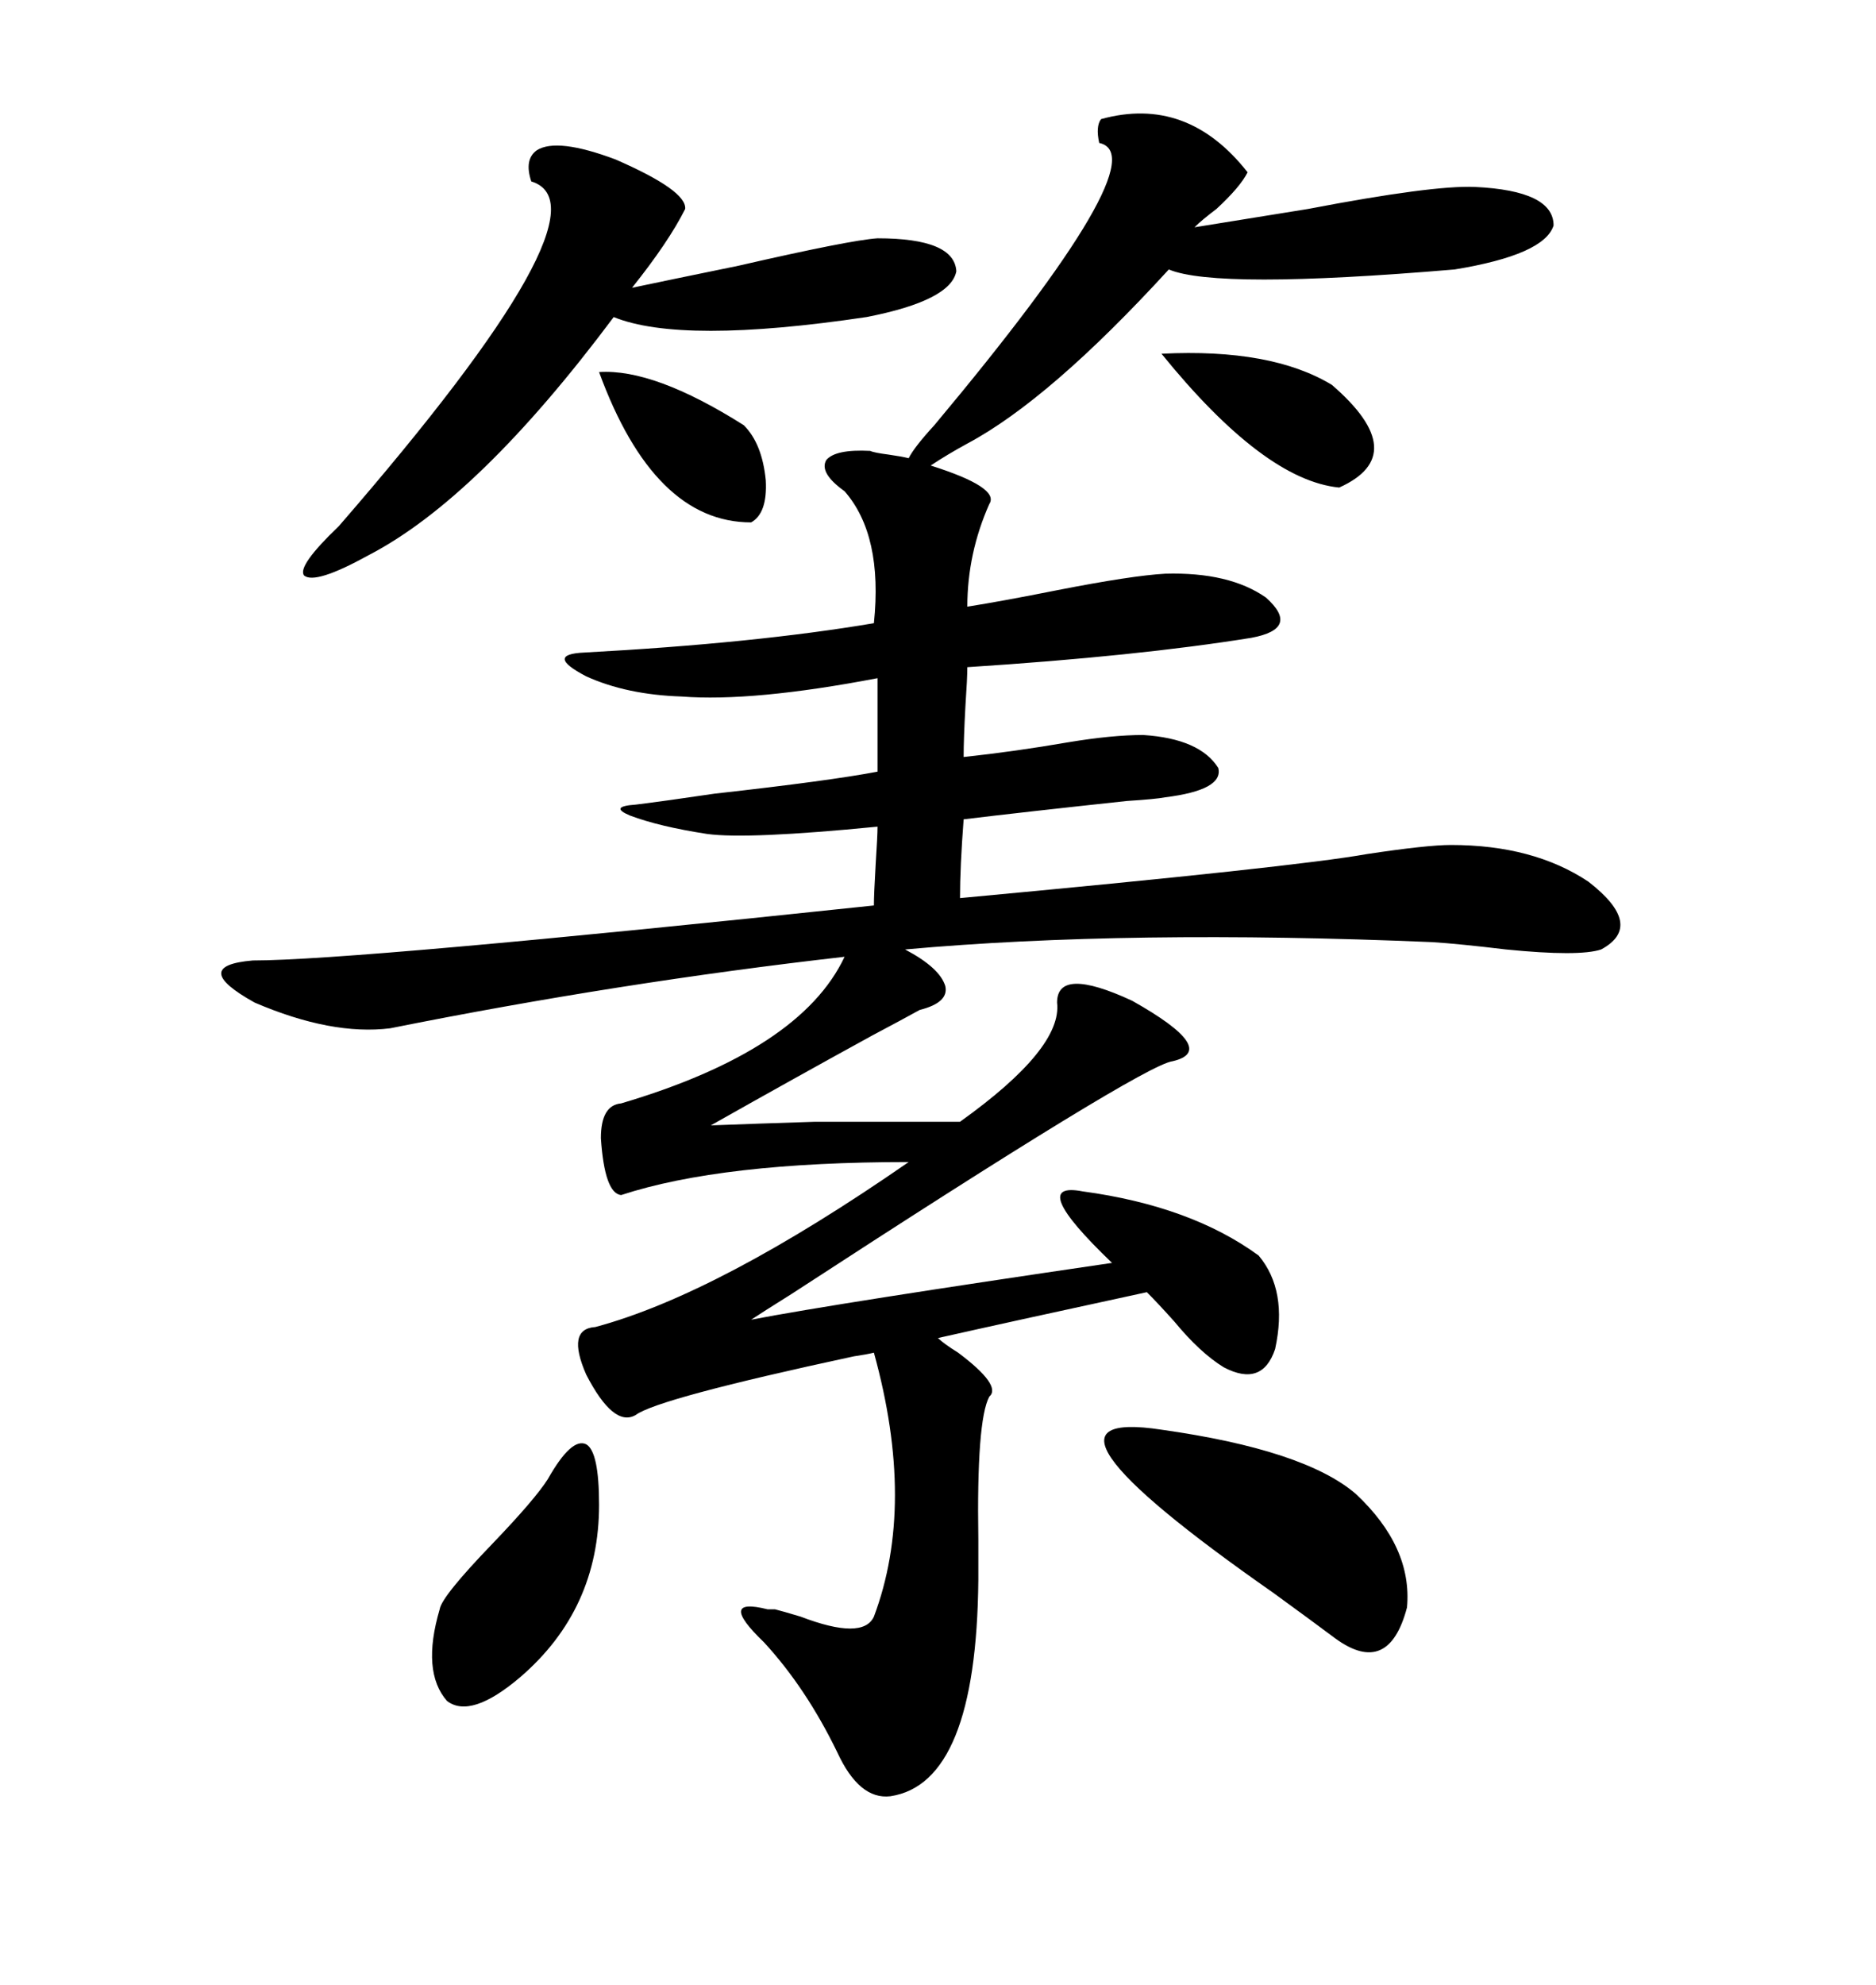 <svg xmlns="http://www.w3.org/2000/svg" xmlns:xlink="http://www.w3.org/1999/xlink" width="300" height="317.285"><path d="M139.16 72.07L139.16 72.07Q139.75 72.36 142.09 72.66L142.09 72.66Q144.14 72.95 145.31 73.24L145.31 73.24Q146.19 71.48 149.41 67.97L149.41 67.97Q185.45 24.90 175.78 22.85L175.78 22.85Q175.20 20.21 176.07 19.04L176.07 19.04Q189.84 15.23 199.51 27.54L199.51 27.54Q198.34 29.88 194.53 33.40L194.53 33.40Q192.19 35.16 191.02 36.33L191.02 36.33Q198.34 35.16 209.18 33.40L209.18 33.40Q229.10 29.59 235.84 29.88L235.84 29.88Q248.44 30.47 248.44 36.04L248.44 36.04Q246.97 40.72 232.62 43.07L232.62 43.07Q194.53 46.29 186.91 43.07L186.91 43.07Q167.87 63.87 154.69 70.90L154.69 70.90Q151.46 72.66 148.83 74.41L148.83 74.41Q159.96 77.93 158.20 80.57L158.20 80.57Q154.69 88.48 154.69 96.97L154.69 96.97Q160.25 96.09 169.04 94.34L169.04 94.34Q181.05 91.99 186.33 91.70L186.33 91.70Q196.58 91.41 202.44 95.51L202.44 95.51Q208.01 100.49 200.10 101.95L200.10 101.95Q181.93 104.88 154.69 106.64L154.69 106.64Q154.69 108.40 154.39 112.79L154.39 112.79Q154.10 118.07 154.10 121.00L154.10 121.00Q162.30 120.12 170.80 118.65L170.80 118.65Q177.83 117.48 182.81 117.48L182.81 117.48Q191.89 118.07 194.82 122.75L194.82 122.75Q195.70 126.27 186.33 127.44L186.33 127.44Q184.86 127.73 180.18 128.03L180.18 128.03Q163.77 129.79 154.10 130.96L154.10 130.96Q153.52 138.57 153.52 143.55L153.52 143.55Q207.13 138.57 218.55 136.52L218.55 136.52Q228.22 135.06 232.03 135.06L232.03 135.06Q245.21 135.06 254.00 140.92L254.00 140.92Q263.09 147.95 256.05 151.76L256.05 151.76Q252.54 152.93 240.82 151.76L240.82 151.76Q233.50 150.88 229.10 150.59L229.10 150.59Q180.47 148.54 144.73 151.76L144.73 151.76Q150.29 154.69 151.17 157.62L151.17 157.62Q151.76 160.25 147.07 161.43L147.07 161.43Q144.43 162.89 139.45 165.53L139.45 165.53Q127.15 172.27 113.67 179.88L113.67 179.88Q121.29 179.59 130.37 179.30L130.37 179.30Q134.77 179.30 140.04 179.30L140.04 179.30Q144.73 179.30 153.52 179.30L153.52 179.30Q169.92 167.58 169.04 160.25L169.04 160.25Q169.04 154.39 181.05 159.96L181.05 159.96Q195.12 167.87 187.50 169.63L187.50 169.63Q182.81 170.21 126.56 206.84L126.56 206.84Q121.88 209.77 120.12 210.94L120.12 210.94Q133.89 208.30 177.83 201.86L177.83 201.86Q164.06 188.67 173.14 190.43L173.14 190.43Q190.43 192.77 201.27 200.68L201.27 200.68Q205.96 206.25 203.91 215.63L203.91 215.63Q201.86 221.78 195.70 218.55L195.70 218.55Q191.89 216.21 187.79 211.23L187.79 211.23Q185.16 208.30 183.40 206.54L183.40 206.54Q161.72 211.23 150 213.87L150 213.87Q150.88 214.75 153.22 216.21L153.22 216.21Q160.25 221.48 158.20 223.24L158.20 223.24Q156.15 227.05 156.45 246.09L156.45 246.09Q156.45 250.49 156.45 252.54L156.45 252.54Q156.15 285.06 142.38 287.11L142.38 287.11Q137.40 287.70 133.89 280.08L133.89 280.08Q128.91 269.82 122.17 262.50L122.17 262.50Q114.55 255.18 122.75 257.23L122.75 257.23Q123.63 257.23 123.93 257.23L123.93 257.23Q125.10 257.52 128.03 258.40L128.03 258.40Q137.99 262.21 139.75 258.40L139.75 258.40Q146.48 240.53 139.75 216.21L139.75 216.21Q138.57 216.50 136.52 216.80L136.52 216.80Q105.18 223.54 101.66 226.17L101.66 226.17Q98.14 228.22 93.75 219.73L93.75 219.73Q90.53 212.40 95.21 212.11L95.21 212.11Q114.84 206.84 145.31 185.74L145.31 185.74Q115.43 185.74 99.32 191.02L99.32 191.02Q96.68 190.72 96.09 181.93L96.09 181.93Q96.09 176.66 99.32 176.37L99.32 176.37Q128.03 167.87 135.06 152.93L135.06 152.93Q99.02 157.03 62.40 164.36L62.40 164.36Q53.03 165.53 40.72 160.25L40.72 160.25Q30.18 154.39 40.43 153.52L40.43 153.52Q56.54 153.52 139.75 144.73L139.75 144.73Q139.75 142.97 140.04 137.99L140.04 137.99Q140.33 133.59 140.33 132.13L140.33 132.13Q119.53 134.18 113.09 133.30L113.09 133.30Q105.47 132.13 100.78 130.37L100.78 130.37Q97.27 128.91 101.66 128.61L101.66 128.61Q106.35 128.03 114.26 126.86L114.26 126.86Q132.71 124.80 140.33 123.34L140.33 123.34L140.33 108.40Q120.41 112.21 108.98 111.33L108.98 111.33Q100.20 111.04 93.75 108.11L93.75 108.11Q87.01 104.59 93.46 104.30L93.46 104.30Q120.70 102.83 139.75 99.61L139.75 99.61Q141.21 85.55 135.06 78.52L135.06 78.52Q130.96 75.59 132.13 73.54L132.13 73.54Q133.59 71.78 139.16 72.07ZM85.84 24.02L85.84 24.02Q89.06 21.97 98.44 25.49L98.44 25.49Q109.86 30.47 109.57 33.40L109.57 33.40Q106.93 38.67 101.07 46.00L101.07 46.00Q106.64 44.82 118.07 42.48L118.07 42.48Q135.94 38.38 140.33 38.09L140.33 38.09Q152.64 38.09 152.93 43.36L152.93 43.36Q152.05 48.05 138.57 50.68L138.57 50.68Q108.98 55.08 98.14 50.68L98.14 50.68Q76.46 79.69 58.89 88.77L58.89 88.77Q50.39 93.46 48.63 91.99L48.63 91.99Q47.46 90.53 54.20 84.08L54.20 84.08Q98.44 33.11 84.96 29.00L84.96 29.00Q83.79 25.49 85.84 24.02ZM185.74 228.52L185.74 228.52Q208.59 231.74 216.80 238.77L216.80 238.77Q225.88 247.27 225 256.93L225 256.93Q222.07 268.07 213.57 261.91L213.57 261.91Q210.06 259.28 203.61 254.59L203.61 254.59Q160.84 224.71 185.74 228.52ZM87.60 236.43L87.60 236.43Q91.41 229.69 93.75 230.86L93.75 230.86Q95.80 232.03 95.80 240.53L95.80 240.53Q95.80 257.23 83.20 268.07L83.20 268.07Q75.29 274.80 71.48 271.88L71.48 271.88Q67.38 267.19 70.31 257.23L70.31 257.23Q70.61 255.18 78.81 246.68L78.81 246.68Q85.55 239.65 87.60 236.43ZM185.74 56.54L185.74 56.54Q203.32 55.66 212.99 61.52L212.99 61.52Q225.88 72.66 214.16 77.93L214.16 77.93Q202.15 76.76 185.74 56.54ZM95.80 59.47L95.80 59.47Q104.59 58.89 118.95 67.97L118.95 67.97Q121.88 70.90 122.46 76.76L122.46 76.76Q122.75 82.03 120.12 83.50L120.12 83.50Q104.59 83.50 95.80 59.47Z"/></svg>
